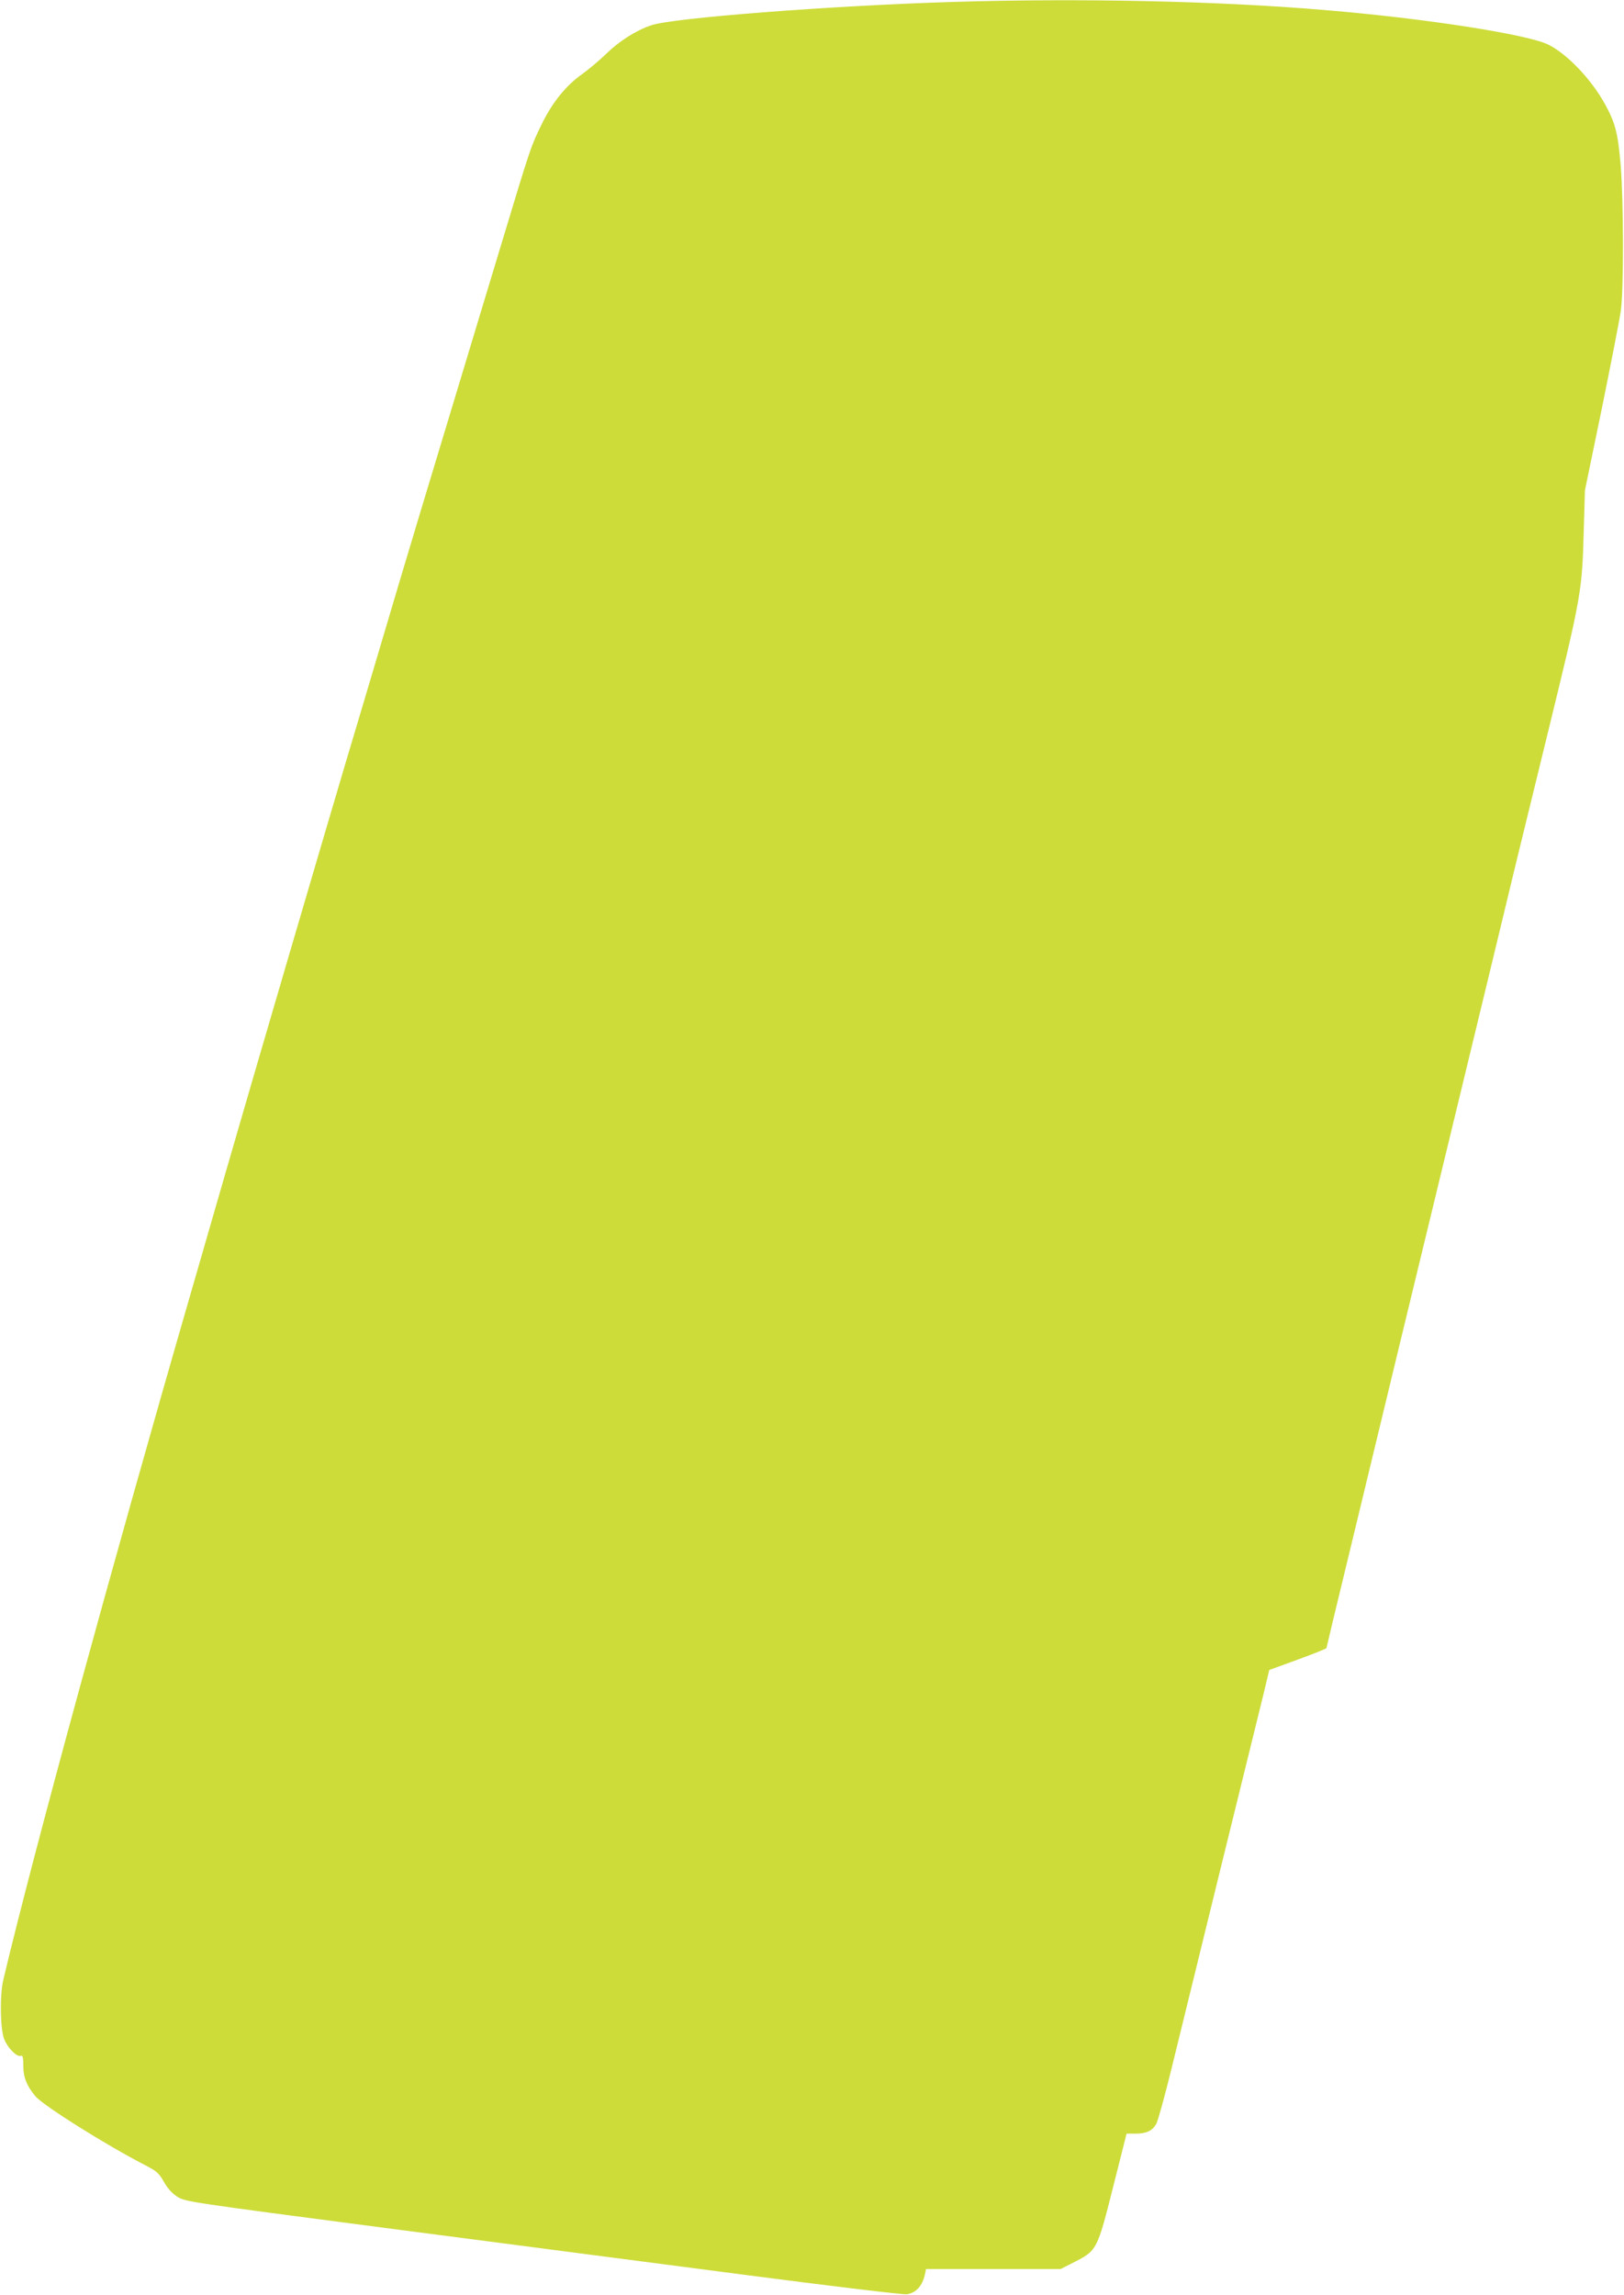 <?xml version="1.0" standalone="no"?>
<!DOCTYPE svg PUBLIC "-//W3C//DTD SVG 20010904//EN"
 "http://www.w3.org/TR/2001/REC-SVG-20010904/DTD/svg10.dtd">
<svg version="1.0" xmlns="http://www.w3.org/2000/svg"
 width="906pt" height="1280pt" viewBox="0 0 906 1280"
 preserveAspectRatio="xMidYMid meet">
<g transform="translate(0,1280) scale(0.1,-0.1)"
fill="#cddc39" stroke="none">
<path d="M5310 12789 c-679 -21 -1559 -89 -1677 -130 -86 -29 -181 -90 -253
-161 -36 -35 -96 -85 -133 -112 -90 -63 -167 -159 -226 -281 -60 -123 -60
-123 -221 -656 -435 -1438 -537 -1775 -671 -2229 -66 -223 -158 -531 -204
-685 -113 -380 -516 -1753 -665 -2270 -67 -231 -159 -550 -205 -710 -433
-1497 -870 -3095 -1036 -3795 -21 -85 -18 -275 4 -332 20 -51 71 -102 93 -94
11 4 14 -8 14 -55 0 -65 19 -112 67 -170 45 -53 392 -271 613 -385 66 -34 78
-46 105 -94 21 -37 45 -63 76 -83 44 -27 74 -31 1150 -172 607 -79 1504 -196
1994 -260 490 -64 905 -114 924 -111 52 8 87 47 101 111 l6 30 375 0 376 0 79
40 c123 63 126 68 214 418 l75 297 50 0 c61 0 94 16 116 55 9 17 47 154 84
305 37 151 159 649 271 1105 113 457 220 895 240 975 l35 146 159 58 c88 32
160 61 160 64 0 2 63 266 141 586 77 319 190 786 250 1036 102 422 232 957
524 2165 64 264 127 527 141 585 14 58 91 373 171 700 200 818 199 815 209
1180 l6 205 94 455 c51 250 99 496 106 545 17 120 16 614 -1 819 -15 173 -29
230 -87 335 -75 137 -209 278 -314 331 -114 58 -693 148 -1250 194 -597 51
-1377 67 -2080 45z"/>
</g>
</svg>
